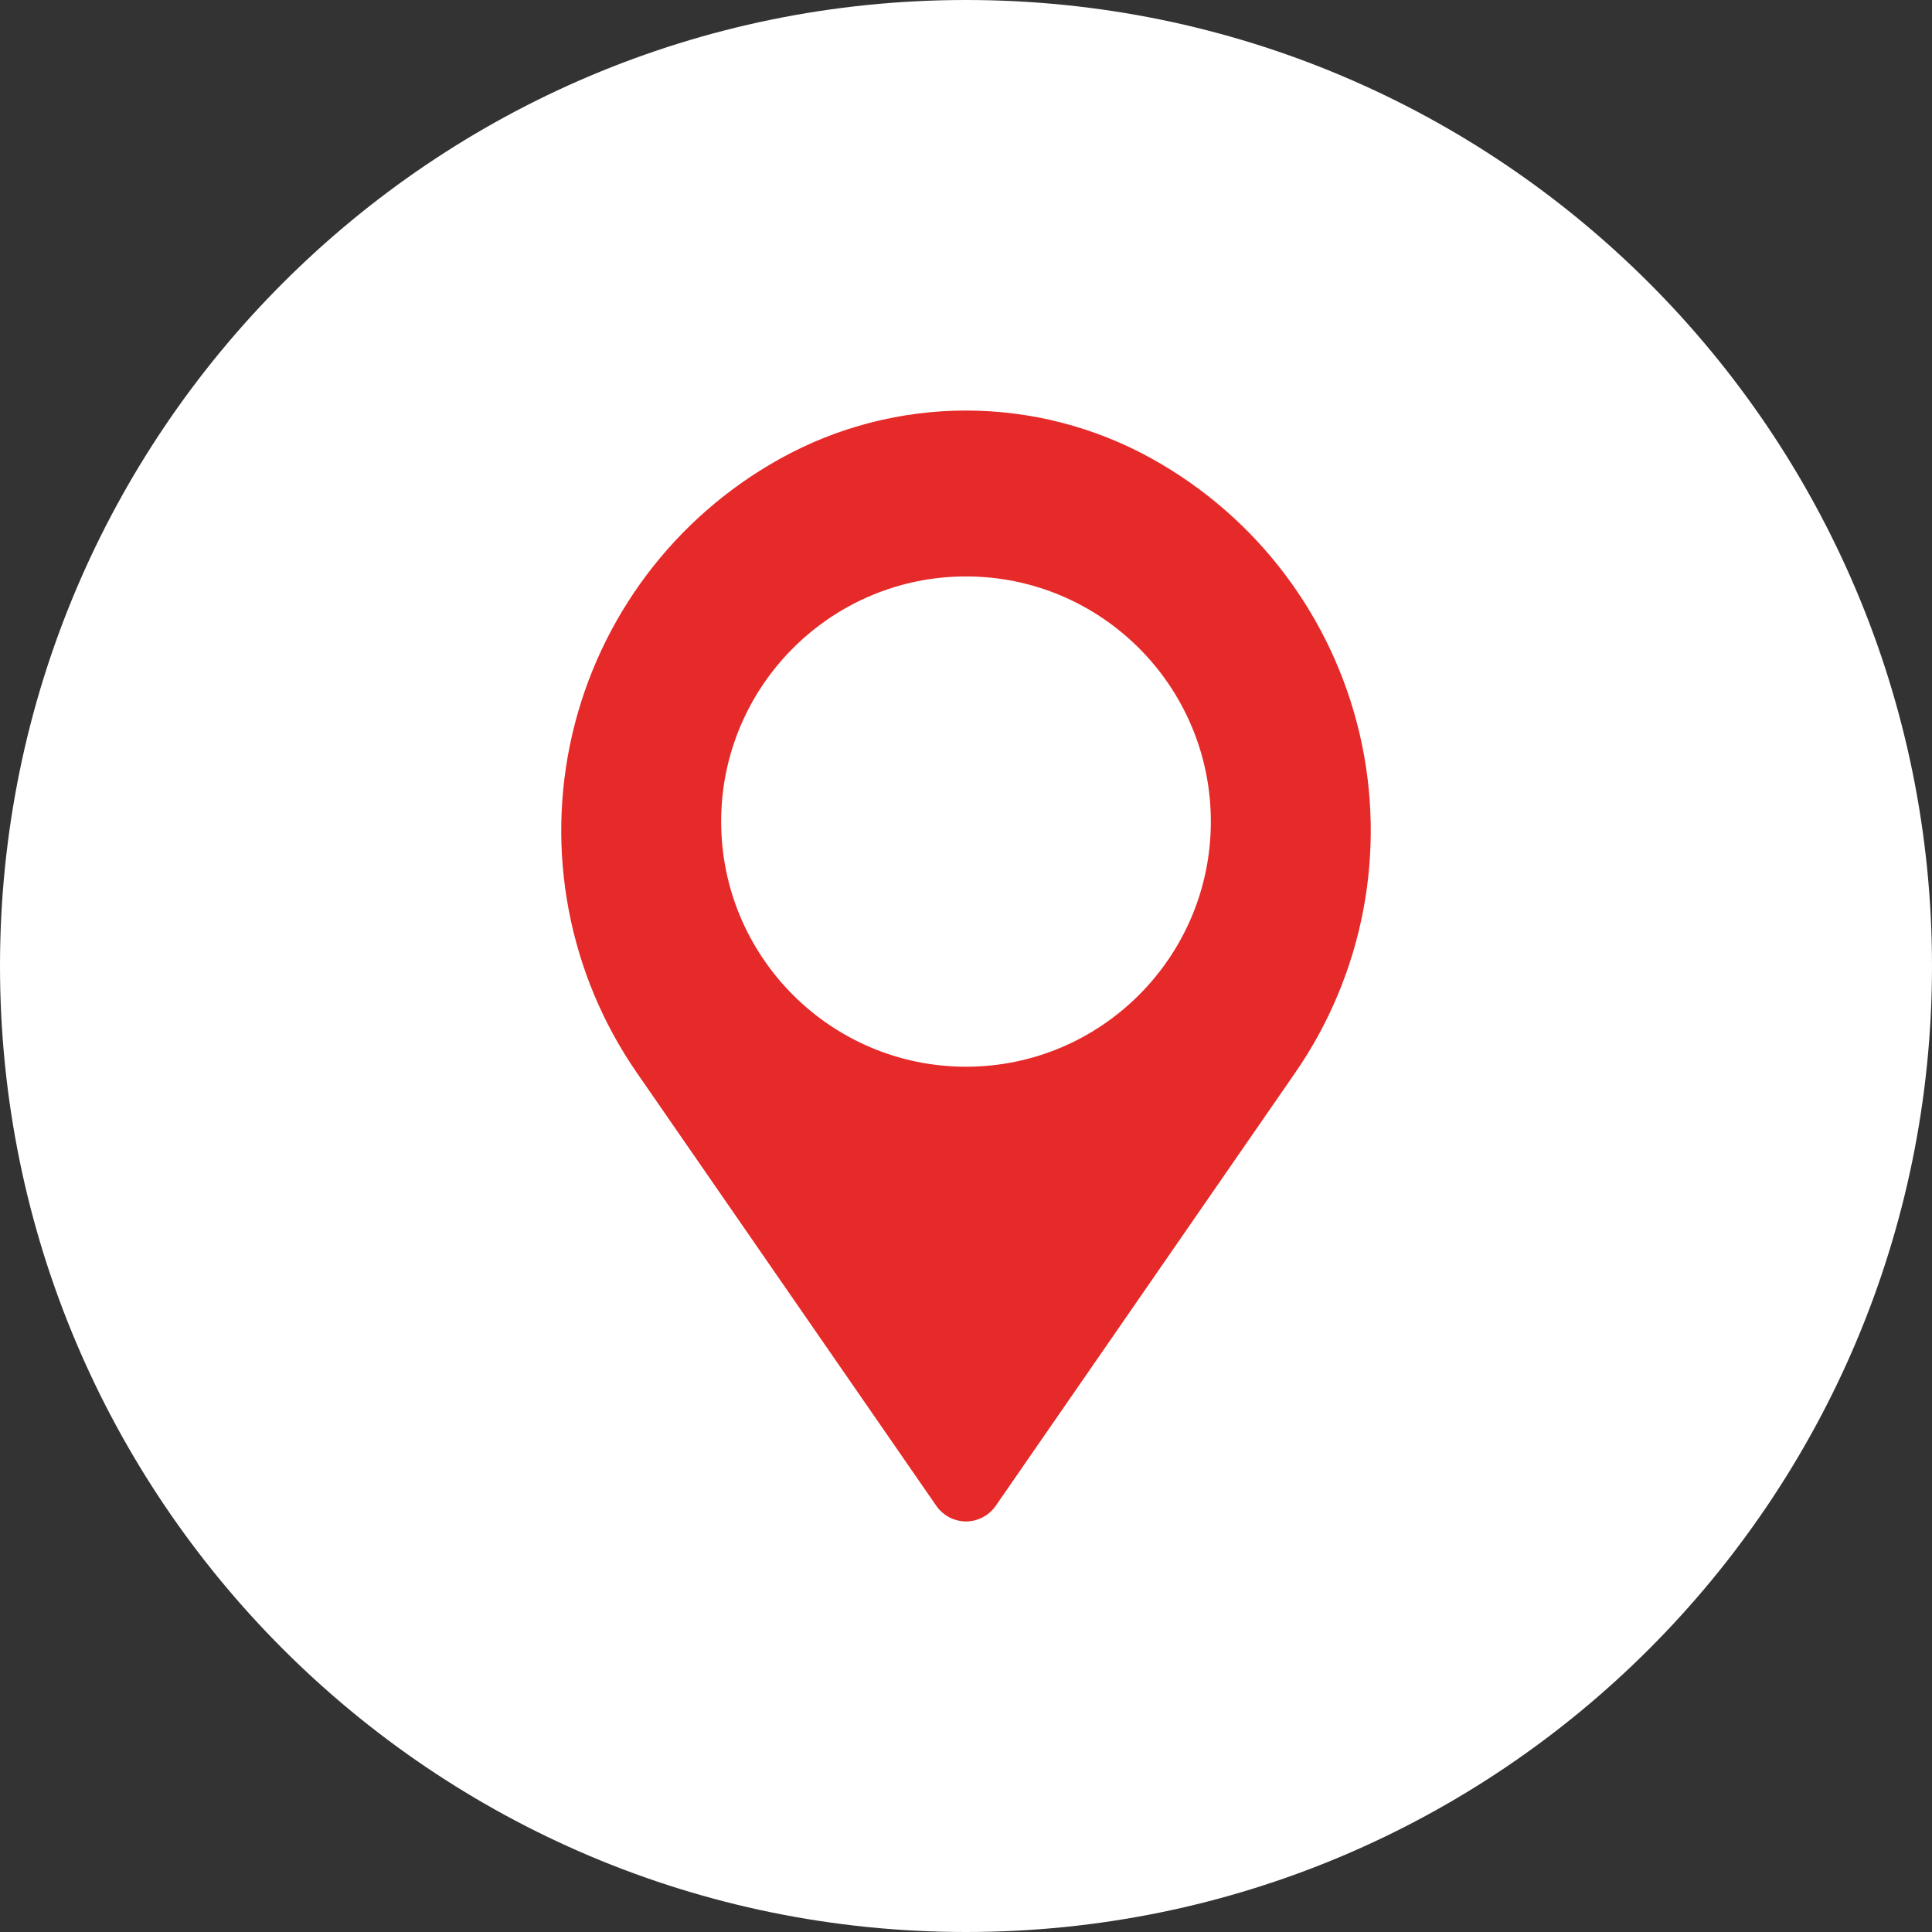 <?xml version="1.0" encoding="UTF-8"?> <svg xmlns="http://www.w3.org/2000/svg" viewBox="0 0 100.00 100.00" data-guides="{&quot;vertical&quot;:[],&quot;horizontal&quot;:[]}"><rect x="0" y="0" width="100.00" height="100.00" fill="#333333" stroke="none"/><defs></defs><path color="rgb(51, 51, 51)" fill-rule="evenodd" fill="#ffffff" x="0" y="0" width="100" height="100" rx="50" ry="50" id="tSvgfa14d9fd94" title="Rectangle 2" fill-opacity="1" stroke="none" stroke-opacity="1" d="M0 50C0 22.386 22.386 0 50 0H50C77.614 0 100 22.386 100 50H100C100 77.614 77.614 100 50 100H50C22.386 100 0 77.614 0 50Z" style="transform-origin: 50px 50px;"></path><path fill="#e62929" stroke="#e62929" fill-opacity="1" stroke-width="0.5" stroke-opacity="1" color="rgb(51, 51, 51)" fill-rule="evenodd" id="tSvgd5bba8aa59" title="Path 3" d="M40.487 23.968C46.403 20.677 53.598 20.677 59.514 23.968C59.516 23.968 59.518 23.97 59.521 23.973C64.885 26.956 68.738 32.07 70.133 38.052C71.526 44.035 70.328 50.328 66.836 55.379C60.632 64.351 54.074 73.836 51.329 77.804C51.027 78.24 50.53 78.5 50.001 78.5C49.471 78.5 48.974 78.24 48.672 77.804C45.927 73.836 39.369 64.351 33.165 55.379C29.673 50.328 28.475 44.035 29.867 38.052C31.262 32.07 35.115 26.956 40.48 23.973C40.483 23.97 40.485 23.968 40.487 23.968ZM50 29.586C57.135 29.586 62.923 35.384 62.923 42.523C62.923 49.664 57.134 55.463 50 55.463C42.868 55.463 37.077 49.664 37.077 42.523C37.077 35.384 42.868 29.586 50 29.586Z"></path></svg> 